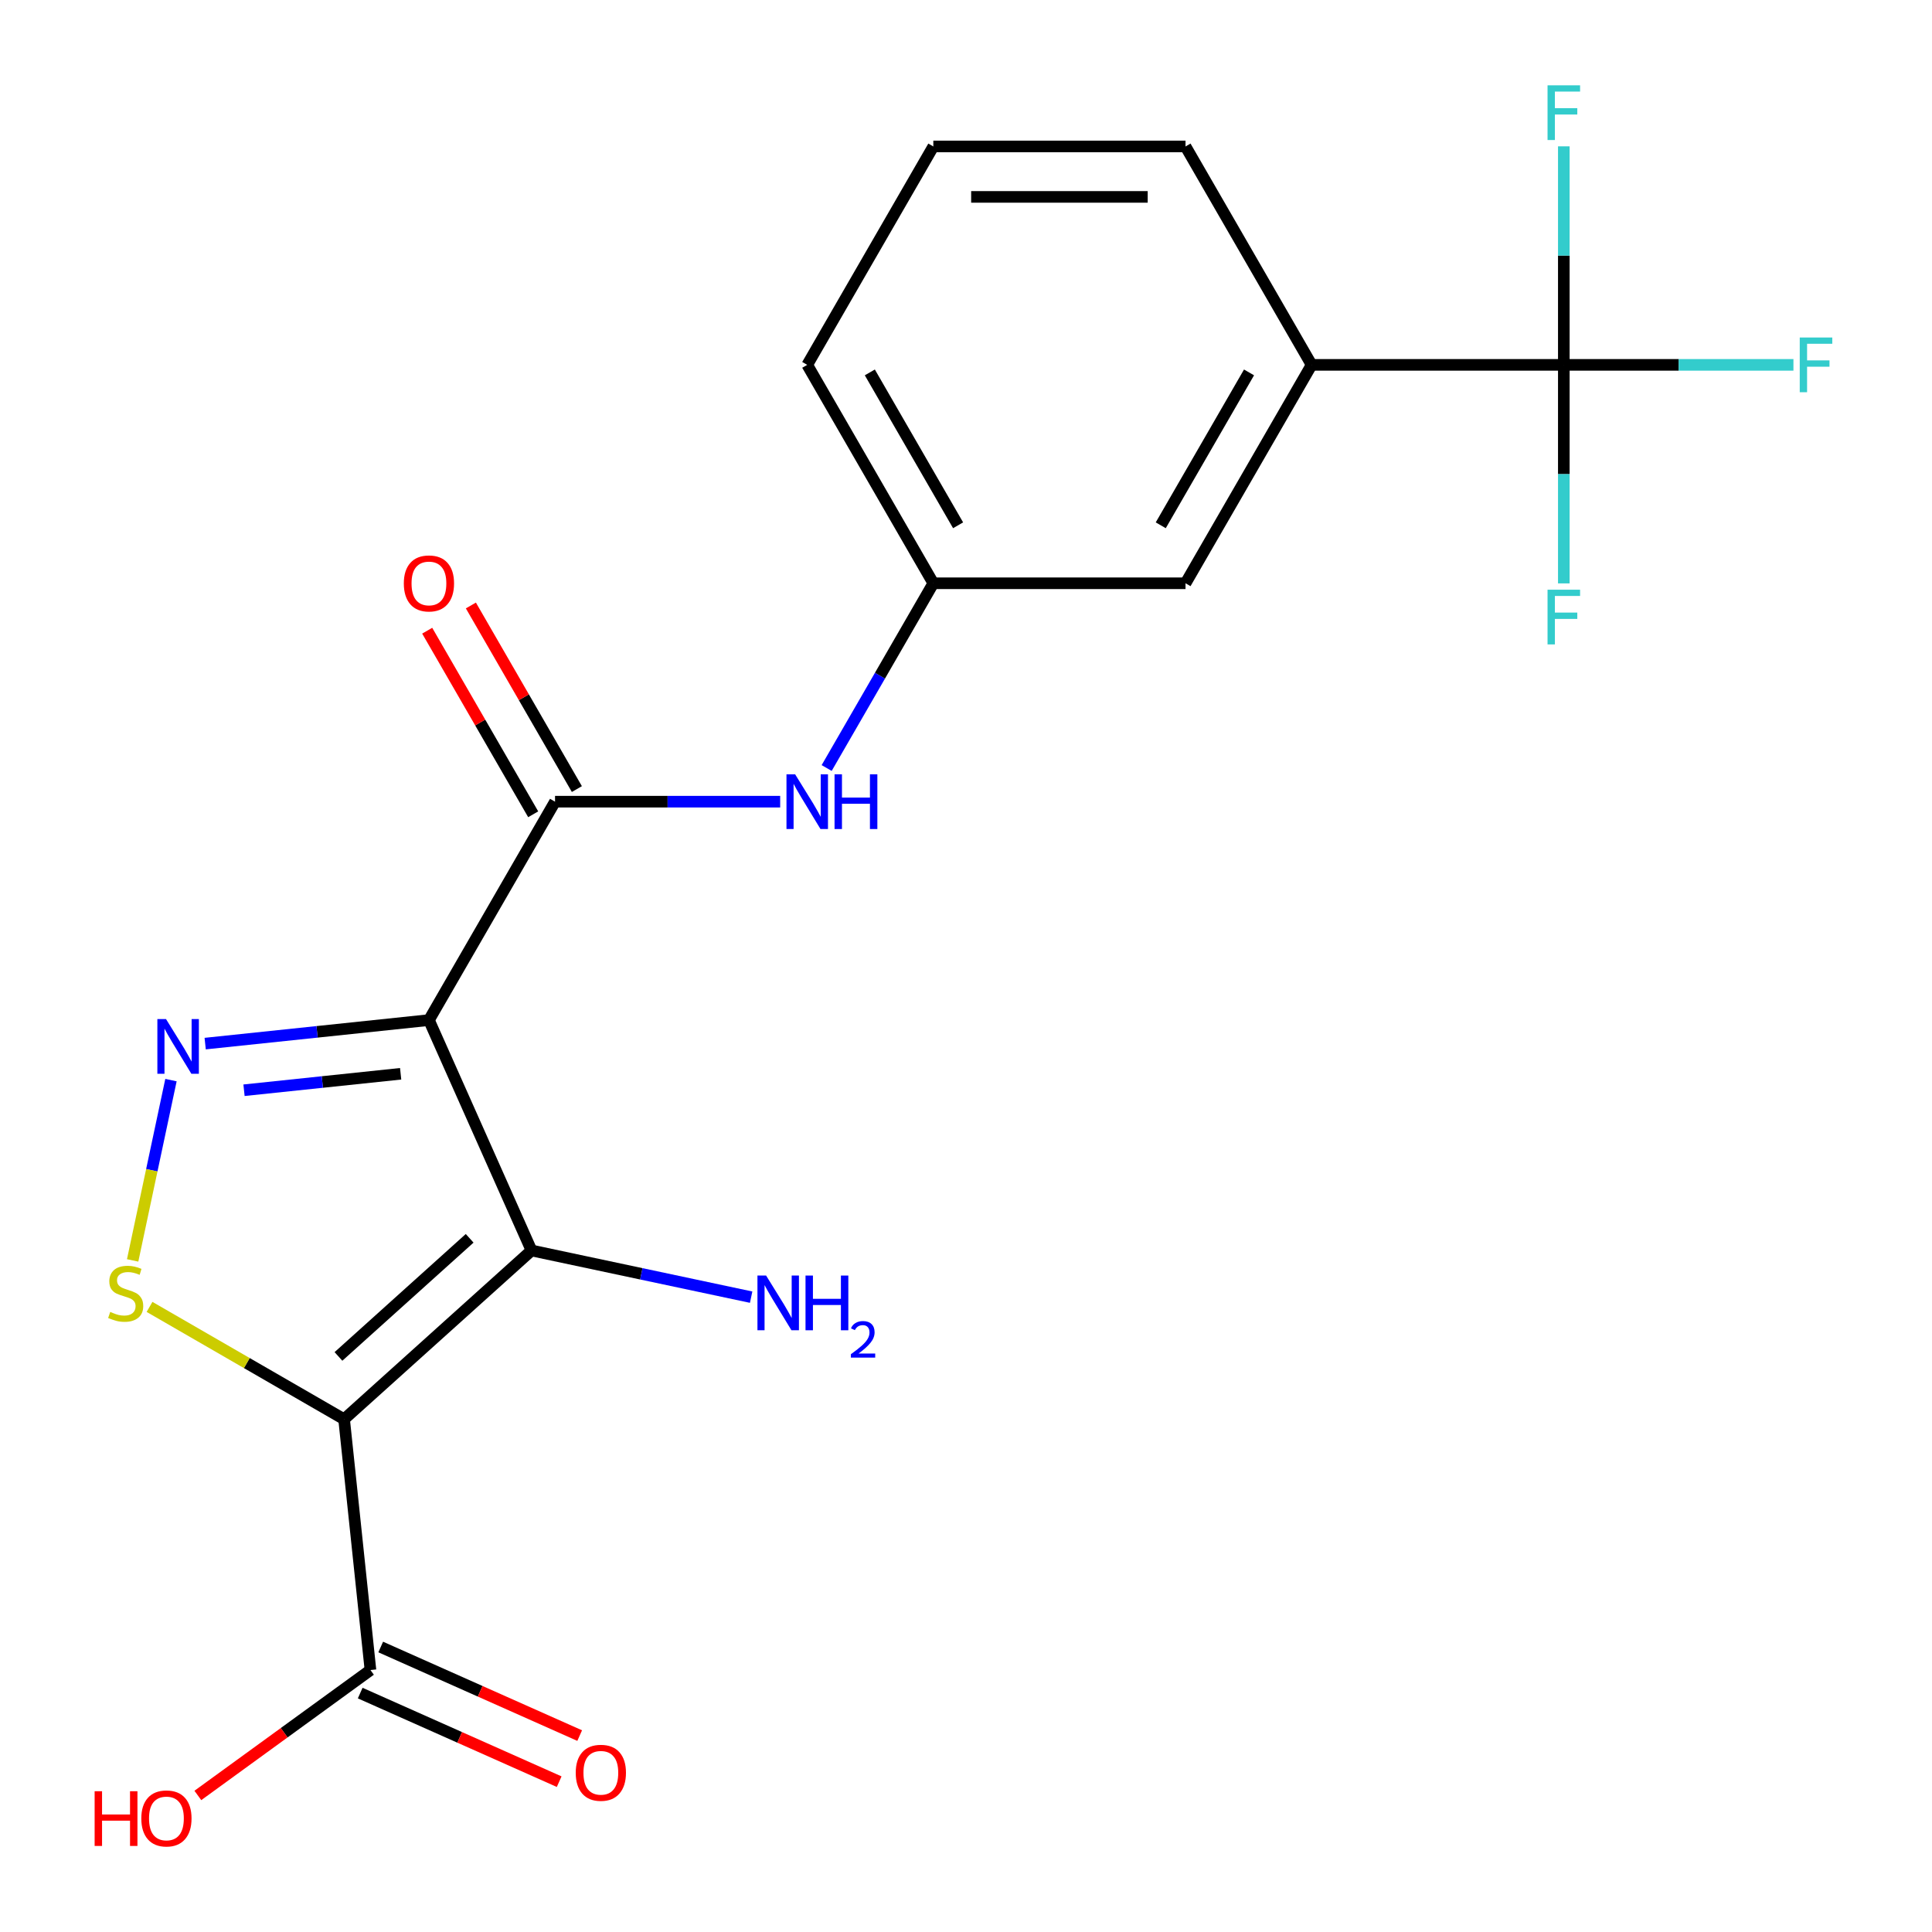 <?xml version='1.0' encoding='iso-8859-1'?>
<svg version='1.1' baseProfile='full'
              xmlns='http://www.w3.org/2000/svg'
                      xmlns:rdkit='http://www.rdkit.org/xml'
                      xmlns:xlink='http://www.w3.org/1999/xlink'
                  xml:space='preserve'
width='1000px' height='1000px' viewBox='0 0 1000 1000'>
<!-- END OF HEADER -->
<rect style='opacity:1.0;fill:#FFFFFF;stroke:none' width='1000' height='1000' x='0' y='0'> </rect>
<path class='bond-1' d='M 222.017,527.995 L 275.11,647.245' style='fill:none;fill-rule:evenodd;stroke:#000000;stroke-width:6px;stroke-linecap:butt;stroke-linejoin:miter;stroke-opacity:1' />
<path class='bond-2' d='M 222.017,527.995 L 164.108,534.081' style='fill:none;fill-rule:evenodd;stroke:#000000;stroke-width:6px;stroke-linecap:butt;stroke-linejoin:miter;stroke-opacity:1' />
<path class='bond-2' d='M 164.108,534.081 L 106.199,540.167' style='fill:none;fill-rule:evenodd;stroke:#0000FF;stroke-width:6px;stroke-linecap:butt;stroke-linejoin:miter;stroke-opacity:1' />
<path class='bond-2' d='M 207.373,555.785 L 166.837,560.045' style='fill:none;fill-rule:evenodd;stroke:#000000;stroke-width:6px;stroke-linecap:butt;stroke-linejoin:miter;stroke-opacity:1' />
<path class='bond-2' d='M 166.837,560.045 L 126.301,564.306' style='fill:none;fill-rule:evenodd;stroke:#0000FF;stroke-width:6px;stroke-linecap:butt;stroke-linejoin:miter;stroke-opacity:1' />
<path class='bond-4' d='M 222.017,527.995 L 287.285,414.947' style='fill:none;fill-rule:evenodd;stroke:#000000;stroke-width:6px;stroke-linecap:butt;stroke-linejoin:miter;stroke-opacity:1' />
<path class='bond-0' d='M 178.103,734.59 L 275.11,647.245' style='fill:none;fill-rule:evenodd;stroke:#000000;stroke-width:6px;stroke-linecap:butt;stroke-linejoin:miter;stroke-opacity:1' />
<path class='bond-0' d='M 175.185,702.087 L 243.09,640.945' style='fill:none;fill-rule:evenodd;stroke:#000000;stroke-width:6px;stroke-linecap:butt;stroke-linejoin:miter;stroke-opacity:1' />
<path class='bond-6' d='M 178.103,734.59 L 191.748,864.411' style='fill:none;fill-rule:evenodd;stroke:#000000;stroke-width:6px;stroke-linecap:butt;stroke-linejoin:miter;stroke-opacity:1' />
<path class='bond-21' d='M 178.103,734.59 L 127.751,705.52' style='fill:none;fill-rule:evenodd;stroke:#000000;stroke-width:6px;stroke-linecap:butt;stroke-linejoin:miter;stroke-opacity:1' />
<path class='bond-21' d='M 127.751,705.52 L 77.4,676.449' style='fill:none;fill-rule:evenodd;stroke:#CCCC00;stroke-width:6px;stroke-linecap:butt;stroke-linejoin:miter;stroke-opacity:1' />
<path class='bond-10' d='M 275.11,647.245 L 331.95,659.327' style='fill:none;fill-rule:evenodd;stroke:#000000;stroke-width:6px;stroke-linecap:butt;stroke-linejoin:miter;stroke-opacity:1' />
<path class='bond-10' d='M 331.95,659.327 L 388.79,671.408' style='fill:none;fill-rule:evenodd;stroke:#0000FF;stroke-width:6px;stroke-linecap:butt;stroke-linejoin:miter;stroke-opacity:1' />
<path class='bond-3' d='M 88.493,559.063 L 78.575,605.724' style='fill:none;fill-rule:evenodd;stroke:#0000FF;stroke-width:6px;stroke-linecap:butt;stroke-linejoin:miter;stroke-opacity:1' />
<path class='bond-3' d='M 78.575,605.724 L 68.656,652.384' style='fill:none;fill-rule:evenodd;stroke:#CCCC00;stroke-width:6px;stroke-linecap:butt;stroke-linejoin:miter;stroke-opacity:1' />
<path class='bond-7' d='M 287.285,414.947 L 345.551,414.947' style='fill:none;fill-rule:evenodd;stroke:#000000;stroke-width:6px;stroke-linecap:butt;stroke-linejoin:miter;stroke-opacity:1' />
<path class='bond-7' d='M 345.551,414.947 L 403.817,414.947' style='fill:none;fill-rule:evenodd;stroke:#0000FF;stroke-width:6px;stroke-linecap:butt;stroke-linejoin:miter;stroke-opacity:1' />
<path class='bond-9' d='M 298.589,408.42 L 271.158,360.908' style='fill:none;fill-rule:evenodd;stroke:#000000;stroke-width:6px;stroke-linecap:butt;stroke-linejoin:miter;stroke-opacity:1' />
<path class='bond-9' d='M 271.158,360.908 L 243.727,313.397' style='fill:none;fill-rule:evenodd;stroke:#FF0000;stroke-width:6px;stroke-linecap:butt;stroke-linejoin:miter;stroke-opacity:1' />
<path class='bond-9' d='M 275.98,421.474 L 248.549,373.962' style='fill:none;fill-rule:evenodd;stroke:#000000;stroke-width:6px;stroke-linecap:butt;stroke-linejoin:miter;stroke-opacity:1' />
<path class='bond-9' d='M 248.549,373.962 L 221.118,326.45' style='fill:none;fill-rule:evenodd;stroke:#FF0000;stroke-width:6px;stroke-linecap:butt;stroke-linejoin:miter;stroke-opacity:1' />
<path class='bond-5' d='M 809.428,188.853 L 678.892,188.853' style='fill:none;fill-rule:evenodd;stroke:#000000;stroke-width:6px;stroke-linecap:butt;stroke-linejoin:miter;stroke-opacity:1' />
<path class='bond-14' d='M 809.428,188.853 L 868.854,188.853' style='fill:none;fill-rule:evenodd;stroke:#000000;stroke-width:6px;stroke-linecap:butt;stroke-linejoin:miter;stroke-opacity:1' />
<path class='bond-14' d='M 868.854,188.853 L 928.28,188.853' style='fill:none;fill-rule:evenodd;stroke:#33CCCC;stroke-width:6px;stroke-linecap:butt;stroke-linejoin:miter;stroke-opacity:1' />
<path class='bond-15' d='M 809.428,188.853 L 809.428,245.409' style='fill:none;fill-rule:evenodd;stroke:#000000;stroke-width:6px;stroke-linecap:butt;stroke-linejoin:miter;stroke-opacity:1' />
<path class='bond-15' d='M 809.428,245.409 L 809.428,301.965' style='fill:none;fill-rule:evenodd;stroke:#33CCCC;stroke-width:6px;stroke-linecap:butt;stroke-linejoin:miter;stroke-opacity:1' />
<path class='bond-16' d='M 809.428,188.853 L 809.428,132.296' style='fill:none;fill-rule:evenodd;stroke:#000000;stroke-width:6px;stroke-linecap:butt;stroke-linejoin:miter;stroke-opacity:1' />
<path class='bond-16' d='M 809.428,132.296 L 809.428,75.74' style='fill:none;fill-rule:evenodd;stroke:#33CCCC;stroke-width:6px;stroke-linecap:butt;stroke-linejoin:miter;stroke-opacity:1' />
<path class='bond-13' d='M 186.439,876.336 L 237.932,899.263' style='fill:none;fill-rule:evenodd;stroke:#000000;stroke-width:6px;stroke-linecap:butt;stroke-linejoin:miter;stroke-opacity:1' />
<path class='bond-13' d='M 237.932,899.263 L 289.426,922.189' style='fill:none;fill-rule:evenodd;stroke:#FF0000;stroke-width:6px;stroke-linecap:butt;stroke-linejoin:miter;stroke-opacity:1' />
<path class='bond-13' d='M 197.057,852.486 L 248.551,875.412' style='fill:none;fill-rule:evenodd;stroke:#000000;stroke-width:6px;stroke-linecap:butt;stroke-linejoin:miter;stroke-opacity:1' />
<path class='bond-13' d='M 248.551,875.412 L 300.044,898.339' style='fill:none;fill-rule:evenodd;stroke:#FF0000;stroke-width:6px;stroke-linecap:butt;stroke-linejoin:miter;stroke-opacity:1' />
<path class='bond-17' d='M 191.748,864.411 L 147.077,896.867' style='fill:none;fill-rule:evenodd;stroke:#000000;stroke-width:6px;stroke-linecap:butt;stroke-linejoin:miter;stroke-opacity:1' />
<path class='bond-17' d='M 147.077,896.867 L 102.406,929.322' style='fill:none;fill-rule:evenodd;stroke:#FF0000;stroke-width:6px;stroke-linecap:butt;stroke-linejoin:miter;stroke-opacity:1' />
<path class='bond-11' d='M 427.88,397.524 L 455.484,349.712' style='fill:none;fill-rule:evenodd;stroke:#0000FF;stroke-width:6px;stroke-linecap:butt;stroke-linejoin:miter;stroke-opacity:1' />
<path class='bond-11' d='M 455.484,349.712 L 483.088,301.9' style='fill:none;fill-rule:evenodd;stroke:#000000;stroke-width:6px;stroke-linecap:butt;stroke-linejoin:miter;stroke-opacity:1' />
<path class='bond-8' d='M 678.892,188.853 L 613.624,301.9' style='fill:none;fill-rule:evenodd;stroke:#000000;stroke-width:6px;stroke-linecap:butt;stroke-linejoin:miter;stroke-opacity:1' />
<path class='bond-8' d='M 646.492,192.756 L 600.805,271.889' style='fill:none;fill-rule:evenodd;stroke:#000000;stroke-width:6px;stroke-linecap:butt;stroke-linejoin:miter;stroke-opacity:1' />
<path class='bond-22' d='M 678.892,188.853 L 613.624,75.805' style='fill:none;fill-rule:evenodd;stroke:#000000;stroke-width:6px;stroke-linecap:butt;stroke-linejoin:miter;stroke-opacity:1' />
<path class='bond-12' d='M 483.088,301.9 L 613.624,301.9' style='fill:none;fill-rule:evenodd;stroke:#000000;stroke-width:6px;stroke-linecap:butt;stroke-linejoin:miter;stroke-opacity:1' />
<path class='bond-20' d='M 483.088,301.9 L 417.82,188.853' style='fill:none;fill-rule:evenodd;stroke:#000000;stroke-width:6px;stroke-linecap:butt;stroke-linejoin:miter;stroke-opacity:1' />
<path class='bond-20' d='M 495.908,271.889 L 450.22,192.756' style='fill:none;fill-rule:evenodd;stroke:#000000;stroke-width:6px;stroke-linecap:butt;stroke-linejoin:miter;stroke-opacity:1' />
<path class='bond-18' d='M 613.624,75.805 L 483.088,75.805' style='fill:none;fill-rule:evenodd;stroke:#000000;stroke-width:6px;stroke-linecap:butt;stroke-linejoin:miter;stroke-opacity:1' />
<path class='bond-18' d='M 594.044,101.912 L 502.669,101.912' style='fill:none;fill-rule:evenodd;stroke:#000000;stroke-width:6px;stroke-linecap:butt;stroke-linejoin:miter;stroke-opacity:1' />
<path class='bond-19' d='M 483.088,75.805 L 417.82,188.853' style='fill:none;fill-rule:evenodd;stroke:#000000;stroke-width:6px;stroke-linecap:butt;stroke-linejoin:miter;stroke-opacity:1' />
<path  class='atom-3' d='M 85.936 527.479
L 95.216 542.479
Q 96.136 543.959, 97.616 546.639
Q 99.096 549.319, 99.176 549.479
L 99.176 527.479
L 102.936 527.479
L 102.936 555.799
L 99.056 555.799
L 89.096 539.399
Q 87.936 537.479, 86.696 535.279
Q 85.496 533.079, 85.136 532.399
L 85.136 555.799
L 81.456 555.799
L 81.456 527.479
L 85.936 527.479
' fill='#0000FF'/>
<path  class='atom-4' d='M 57.056 679.043
Q 57.376 679.163, 58.696 679.723
Q 60.016 680.283, 61.456 680.643
Q 62.936 680.963, 64.376 680.963
Q 67.056 680.963, 68.616 679.683
Q 70.176 678.363, 70.176 676.083
Q 70.176 674.523, 69.376 673.563
Q 68.616 672.603, 67.416 672.083
Q 66.216 671.563, 64.216 670.963
Q 61.696 670.203, 60.176 669.483
Q 58.696 668.763, 57.616 667.243
Q 56.576 665.723, 56.576 663.163
Q 56.576 659.603, 58.976 657.403
Q 61.416 655.203, 66.216 655.203
Q 69.496 655.203, 73.216 656.763
L 72.296 659.843
Q 68.896 658.443, 66.336 658.443
Q 63.576 658.443, 62.056 659.603
Q 60.536 660.723, 60.576 662.683
Q 60.576 664.203, 61.336 665.123
Q 62.136 666.043, 63.256 666.563
Q 64.416 667.083, 66.336 667.683
Q 68.896 668.483, 70.416 669.283
Q 71.936 670.083, 73.016 671.723
Q 74.136 673.323, 74.136 676.083
Q 74.136 680.003, 71.496 682.123
Q 68.896 684.203, 64.536 684.203
Q 62.016 684.203, 60.096 683.643
Q 58.216 683.123, 55.976 682.203
L 57.056 679.043
' fill='#CCCC00'/>
<path  class='atom-8' d='M 411.56 400.787
L 420.84 415.787
Q 421.76 417.267, 423.24 419.947
Q 424.72 422.627, 424.8 422.787
L 424.8 400.787
L 428.56 400.787
L 428.56 429.107
L 424.68 429.107
L 414.72 412.707
Q 413.56 410.787, 412.32 408.587
Q 411.12 406.387, 410.76 405.707
L 410.76 429.107
L 407.08 429.107
L 407.08 400.787
L 411.56 400.787
' fill='#0000FF'/>
<path  class='atom-8' d='M 431.96 400.787
L 435.8 400.787
L 435.8 412.827
L 450.28 412.827
L 450.28 400.787
L 454.12 400.787
L 454.12 429.107
L 450.28 429.107
L 450.28 416.027
L 435.8 416.027
L 435.8 429.107
L 431.96 429.107
L 431.96 400.787
' fill='#0000FF'/>
<path  class='atom-10' d='M 209.017 301.98
Q 209.017 295.18, 212.377 291.38
Q 215.737 287.58, 222.017 287.58
Q 228.297 287.58, 231.657 291.38
Q 235.017 295.18, 235.017 301.98
Q 235.017 308.86, 231.617 312.78
Q 228.217 316.66, 222.017 316.66
Q 215.777 316.66, 212.377 312.78
Q 209.017 308.9, 209.017 301.98
M 222.017 313.46
Q 226.337 313.46, 228.657 310.58
Q 231.017 307.66, 231.017 301.98
Q 231.017 296.42, 228.657 293.62
Q 226.337 290.78, 222.017 290.78
Q 217.697 290.78, 215.337 293.58
Q 213.017 296.38, 213.017 301.98
Q 213.017 307.7, 215.337 310.58
Q 217.697 313.46, 222.017 313.46
' fill='#FF0000'/>
<path  class='atom-11' d='M 396.534 660.225
L 405.814 675.225
Q 406.734 676.705, 408.214 679.385
Q 409.694 682.065, 409.774 682.225
L 409.774 660.225
L 413.534 660.225
L 413.534 688.545
L 409.654 688.545
L 399.694 672.145
Q 398.534 670.225, 397.294 668.025
Q 396.094 665.825, 395.734 665.145
L 395.734 688.545
L 392.054 688.545
L 392.054 660.225
L 396.534 660.225
' fill='#0000FF'/>
<path  class='atom-11' d='M 416.934 660.225
L 420.774 660.225
L 420.774 672.265
L 435.254 672.265
L 435.254 660.225
L 439.094 660.225
L 439.094 688.545
L 435.254 688.545
L 435.254 675.465
L 420.774 675.465
L 420.774 688.545
L 416.934 688.545
L 416.934 660.225
' fill='#0000FF'/>
<path  class='atom-11' d='M 440.466 687.551
Q 441.153 685.782, 442.79 684.806
Q 444.426 683.802, 446.697 683.802
Q 449.522 683.802, 451.106 685.334
Q 452.69 686.865, 452.69 689.584
Q 452.69 692.356, 450.63 694.943
Q 448.598 697.53, 444.374 700.593
L 453.006 700.593
L 453.006 702.705
L 440.414 702.705
L 440.414 700.936
Q 443.898 698.454, 445.958 696.606
Q 448.043 694.758, 449.046 693.095
Q 450.05 691.432, 450.05 689.716
Q 450.05 687.921, 449.152 686.918
Q 448.254 685.914, 446.697 685.914
Q 445.192 685.914, 444.189 686.522
Q 443.186 687.129, 442.473 688.475
L 440.466 687.551
' fill='#0000FF'/>
<path  class='atom-14' d='M 297.999 917.585
Q 297.999 910.785, 301.359 906.985
Q 304.719 903.185, 310.999 903.185
Q 317.279 903.185, 320.639 906.985
Q 323.999 910.785, 323.999 917.585
Q 323.999 924.465, 320.599 928.385
Q 317.199 932.265, 310.999 932.265
Q 304.759 932.265, 301.359 928.385
Q 297.999 924.505, 297.999 917.585
M 310.999 929.065
Q 315.319 929.065, 317.639 926.185
Q 319.999 923.265, 319.999 917.585
Q 319.999 912.025, 317.639 909.225
Q 315.319 906.385, 310.999 906.385
Q 306.679 906.385, 304.319 909.185
Q 301.999 911.985, 301.999 917.585
Q 301.999 923.305, 304.319 926.185
Q 306.679 929.065, 310.999 929.065
' fill='#FF0000'/>
<path  class='atom-15' d='M 931.544 174.693
L 948.384 174.693
L 948.384 177.933
L 935.344 177.933
L 935.344 186.533
L 946.944 186.533
L 946.944 189.813
L 935.344 189.813
L 935.344 203.013
L 931.544 203.013
L 931.544 174.693
' fill='#33CCCC'/>
<path  class='atom-16' d='M 801.008 305.228
L 817.848 305.228
L 817.848 308.468
L 804.808 308.468
L 804.808 317.068
L 816.408 317.068
L 816.408 320.348
L 804.808 320.348
L 804.808 333.548
L 801.008 333.548
L 801.008 305.228
' fill='#33CCCC'/>
<path  class='atom-17' d='M 801.008 44.157
L 817.848 44.157
L 817.848 47.397
L 804.808 47.397
L 804.808 55.997
L 816.408 55.997
L 816.408 59.277
L 804.808 59.277
L 804.808 72.477
L 801.008 72.477
L 801.008 44.157
' fill='#33CCCC'/>
<path  class='atom-18' d='M 48.982 927.138
L 52.822 927.138
L 52.822 939.178
L 67.302 939.178
L 67.302 927.138
L 71.142 927.138
L 71.142 955.458
L 67.302 955.458
L 67.302 942.378
L 52.822 942.378
L 52.822 955.458
L 48.982 955.458
L 48.982 927.138
' fill='#FF0000'/>
<path  class='atom-18' d='M 73.142 941.218
Q 73.142 934.418, 76.502 930.618
Q 79.862 926.818, 86.142 926.818
Q 92.422 926.818, 95.782 930.618
Q 99.142 934.418, 99.142 941.218
Q 99.142 948.098, 95.742 952.018
Q 92.342 955.898, 86.142 955.898
Q 79.902 955.898, 76.502 952.018
Q 73.142 948.138, 73.142 941.218
M 86.142 952.698
Q 90.462 952.698, 92.782 949.818
Q 95.142 946.898, 95.142 941.218
Q 95.142 935.658, 92.782 932.858
Q 90.462 930.018, 86.142 930.018
Q 81.822 930.018, 79.462 932.818
Q 77.142 935.618, 77.142 941.218
Q 77.142 946.938, 79.462 949.818
Q 81.822 952.698, 86.142 952.698
' fill='#FF0000'/>
</svg>
